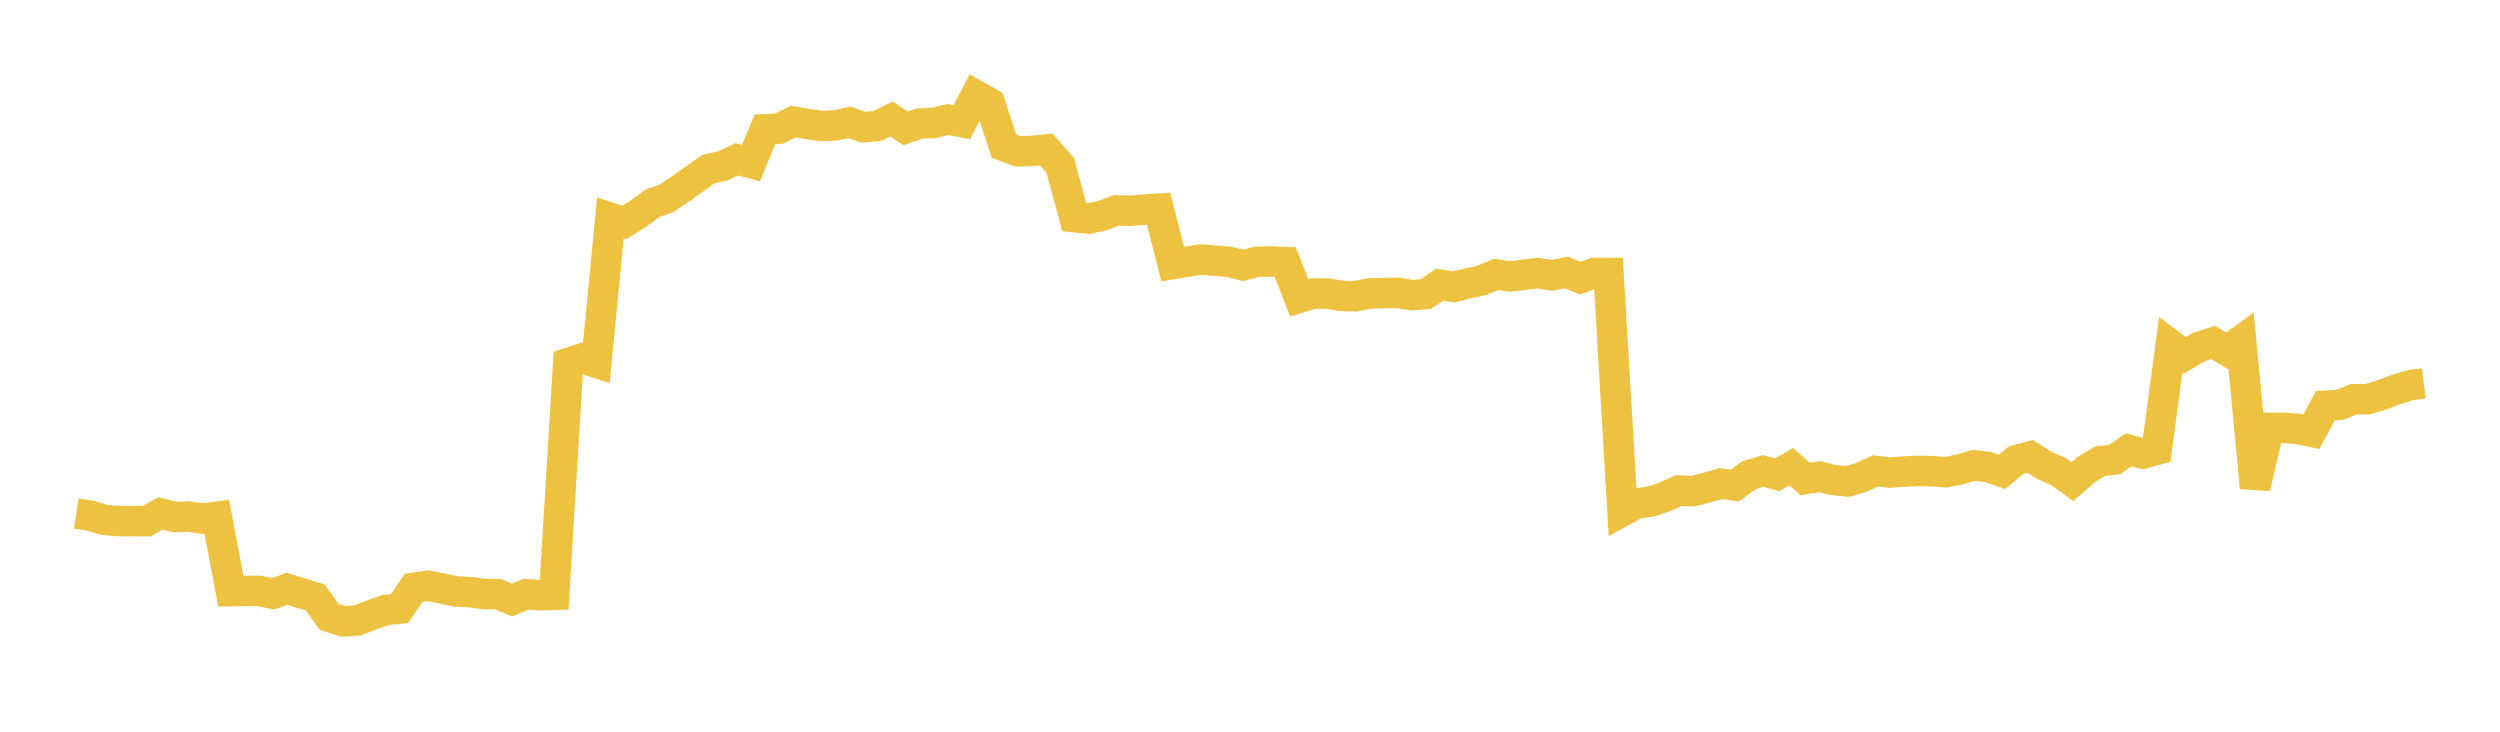 <svg width="164" height="48" xmlns="http://www.w3.org/2000/svg" xmlns:xlink="http://www.w3.org/1999/xlink"><path fill="none" stroke="rgb(237,194,64)" stroke-width="2" d="M5,33.69L5.922,33.832L6.844,34.103L7.766,34.185L8.689,34.183L9.611,34.188L10.533,33.683L11.455,33.918L12.377,33.889L13.299,34.022L14.222,33.901L15.144,38.778L16.066,38.763L16.988,38.763L17.91,38.953L18.832,38.622L19.754,38.912L20.677,39.192L21.599,40.473L22.521,40.763L23.443,40.696L24.365,40.348L25.287,40.018L26.21,39.922L27.132,38.565L28.054,38.424L28.976,38.596L29.898,38.801L30.82,38.843L31.743,38.967L32.665,38.982L33.587,39.359L34.509,38.982L35.431,39.052L36.353,39.02L37.275,23.815L38.198,23.506L39.12,23.8L40.042,14.292L40.964,14.593L41.886,14.012L42.808,13.332L43.731,13.01L44.653,12.385L45.575,11.728L46.497,11.086L47.419,10.877L48.341,10.448L49.263,10.703L50.186,8.48L51.108,8.439L52.03,7.971L52.952,8.132L53.874,8.267L54.796,8.225L55.719,8.026L56.641,8.347L57.563,8.259L58.485,7.805L59.407,8.421L60.329,8.103L61.251,8.069L62.174,7.841L63.096,8.01L64.018,6.257L64.94,6.774L65.862,9.591L66.784,9.932L67.707,9.899L68.629,9.804L69.551,10.839L70.473,14.248L71.395,14.343L72.317,14.143L73.24,13.798L74.162,13.83L75.084,13.749L76.006,13.691L76.928,17.326L77.85,17.175L78.772,17.022L79.695,17.101L80.617,17.175L81.539,17.408L82.461,17.177L83.383,17.154L84.305,17.192L85.228,19.539L86.15,19.26L87.072,19.253L87.994,19.414L88.916,19.434L89.838,19.251L90.76,19.227L91.683,19.208L92.605,19.36L93.527,19.293L94.449,18.672L95.371,18.822L96.293,18.591L97.216,18.396L98.138,17.998L99.06,18.138L99.982,18.023L100.904,17.918L101.826,18.064L102.749,17.873L103.671,18.249L104.593,17.908L105.515,17.909L106.437,33.532L107.359,33.03L108.281,32.903L109.204,32.598L110.126,32.179L111.048,32.224L111.97,31.988L112.892,31.722L113.814,31.849L114.737,31.174L115.659,30.897L116.581,31.146L117.503,30.613L118.425,31.427L119.347,31.267L120.269,31.493L121.192,31.583L122.114,31.313L123.036,30.886L123.958,31.005L124.88,30.935L125.802,30.893L126.725,30.907L127.647,30.977L128.569,30.794L129.491,30.527L130.413,30.638L131.335,30.955L132.257,30.19L133.18,29.942L134.102,30.527L135.024,30.927L135.946,31.596L136.868,30.79L137.79,30.242L138.713,30.153L139.635,29.511L140.557,29.753L141.479,29.507L142.401,22.62L143.323,23.317L144.246,22.766L145.168,22.459L146.09,23.013L147.012,22.34L147.934,31.993L148.856,28.064L149.778,28.066L150.701,28.135L151.623,28.323L152.545,26.614L153.467,26.565L154.389,26.192L155.311,26.189L156.234,25.909L157.156,25.56L158.078,25.271L159,25.149"></path></svg>